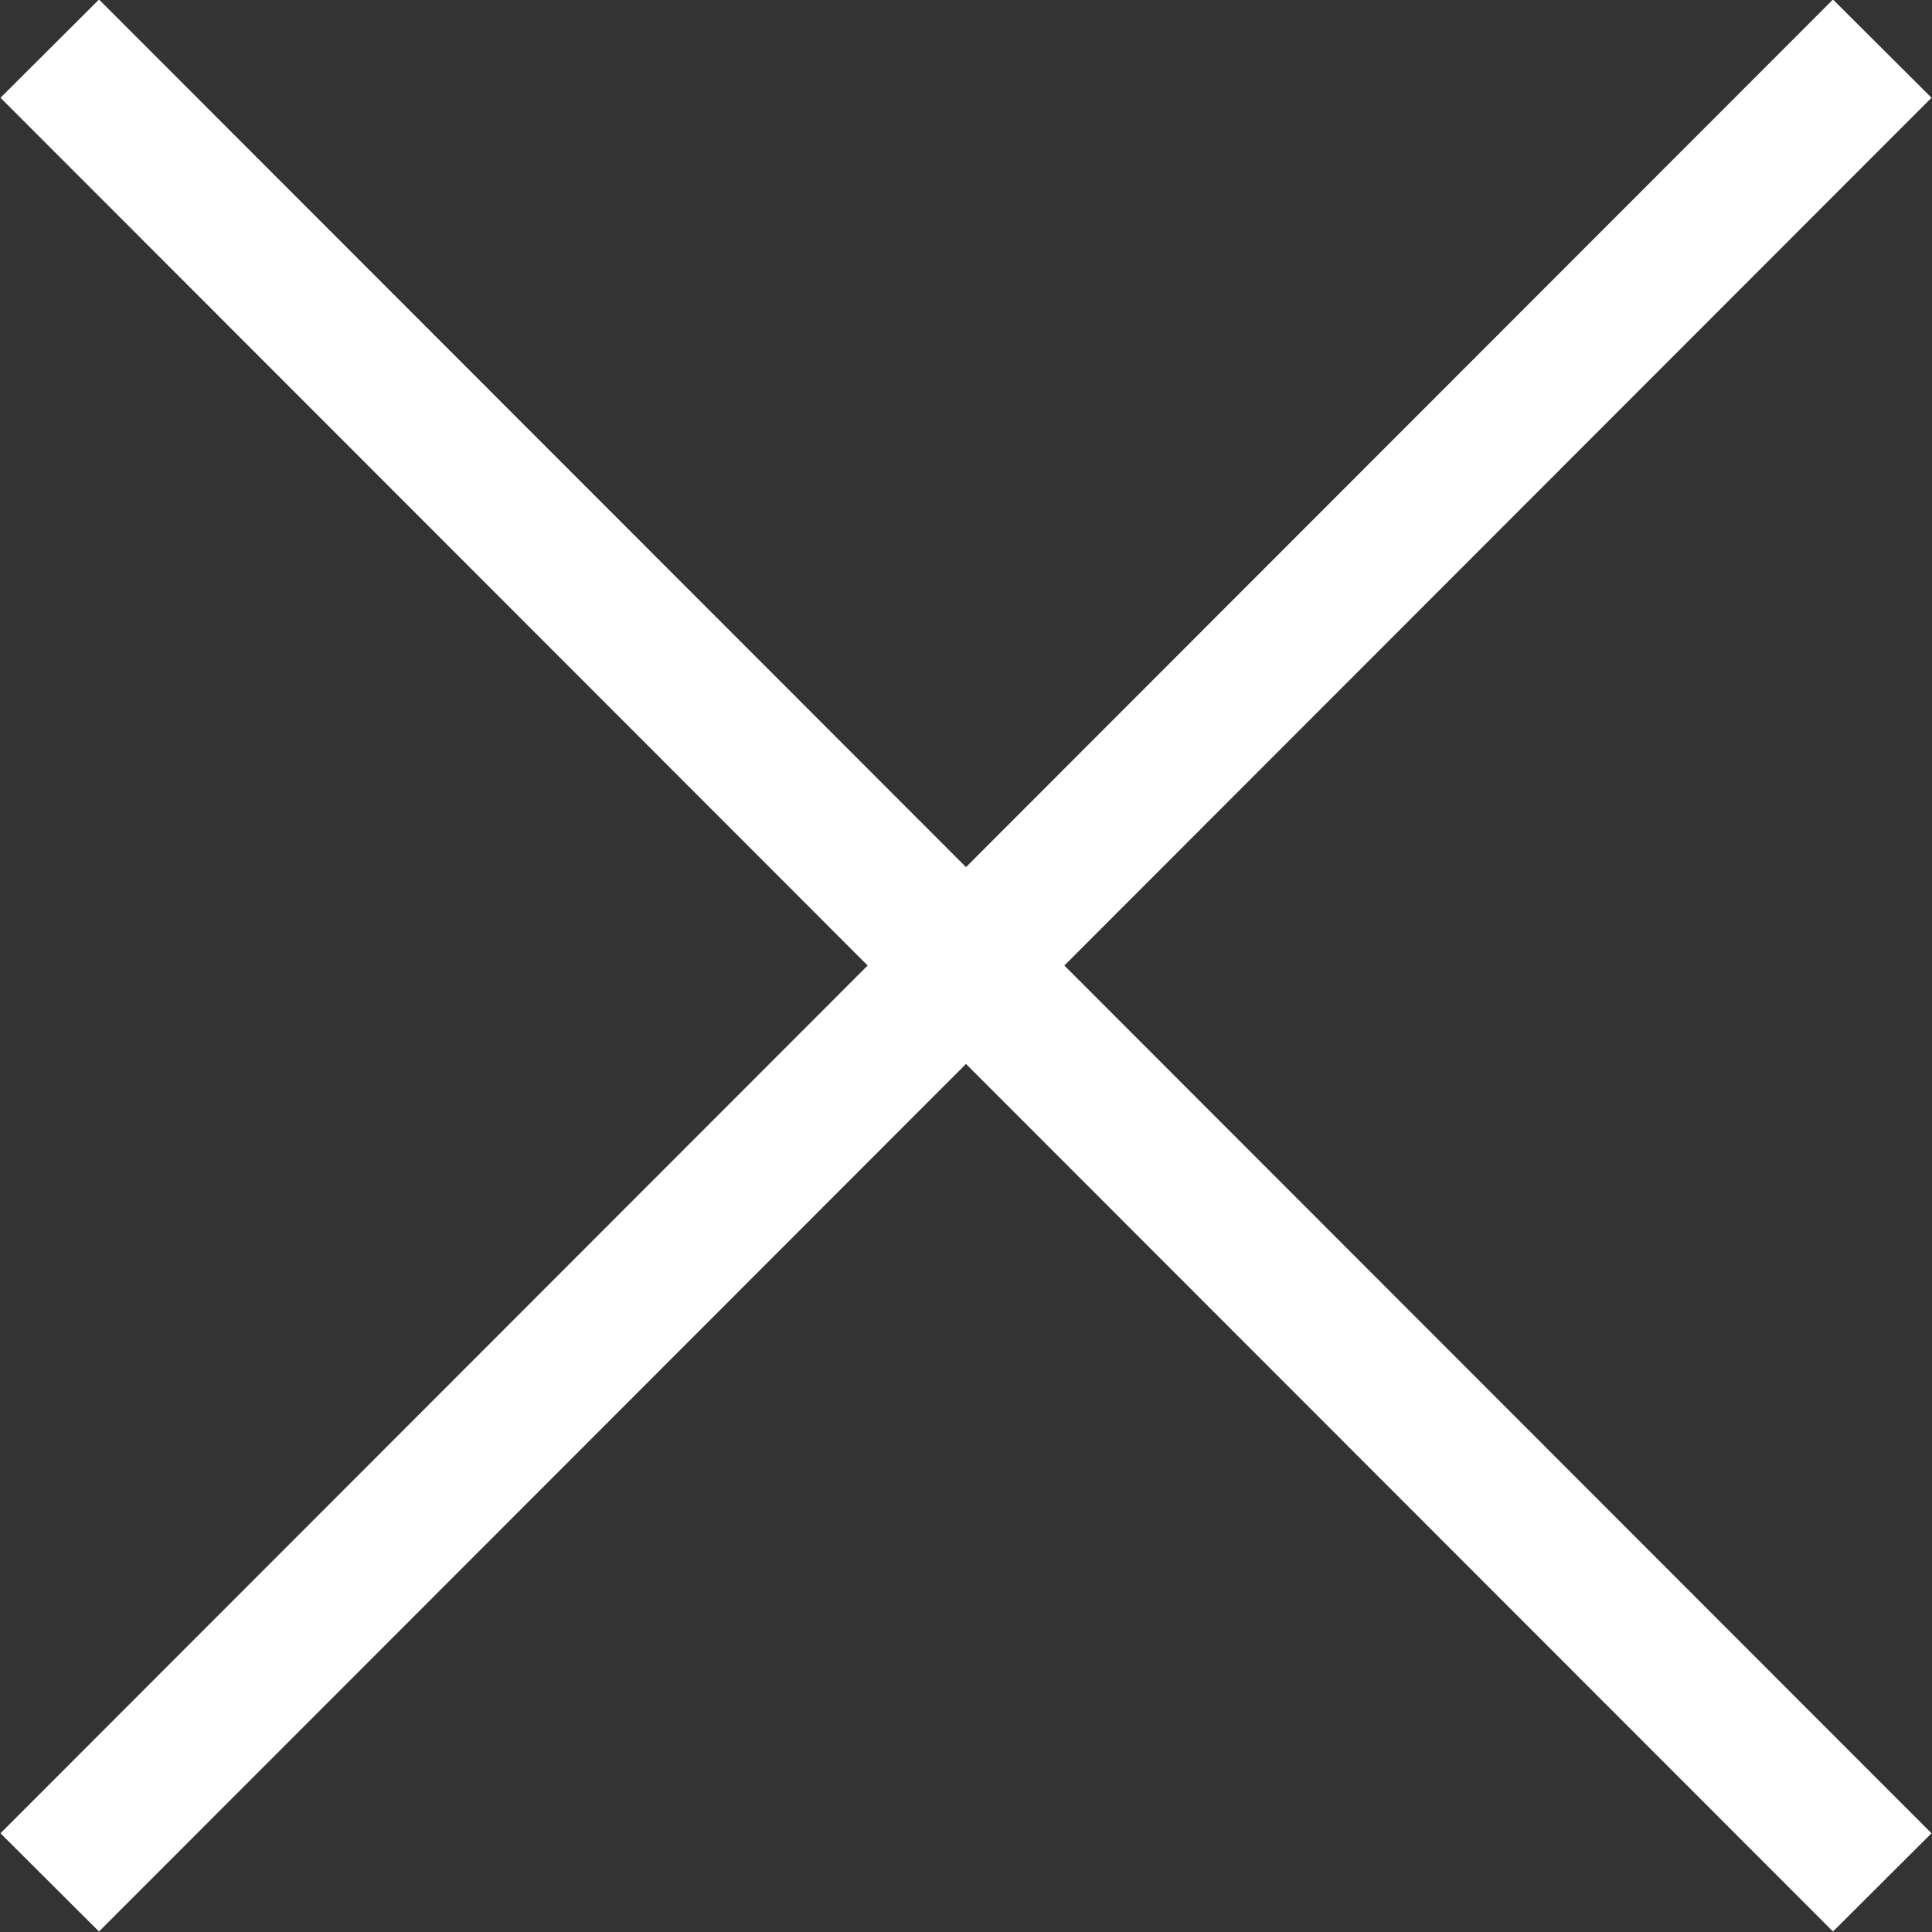 <svg id="drawer.svg" xmlns="http://www.w3.org/2000/svg" width="40" height="40" viewBox="0 0 40 40"><rect x="0" y="0" width="40" height="40" fill="#333333" stroke="none"/><defs><style>.cls-1{fill:#fff;fill-rule:evenodd}</style></defs><path id="line2" class="cls-1" d="M1537.01 78.956l37.94-37.966 2.04 2.034-37.94 37.966z" transform="translate(-1537 -41)"/><path id="line1" class="cls-1" d="M1539.05 40.99l37.94 37.966-2.04 2.034-37.94-37.966z" transform="translate(-1537 -41)"/></svg>